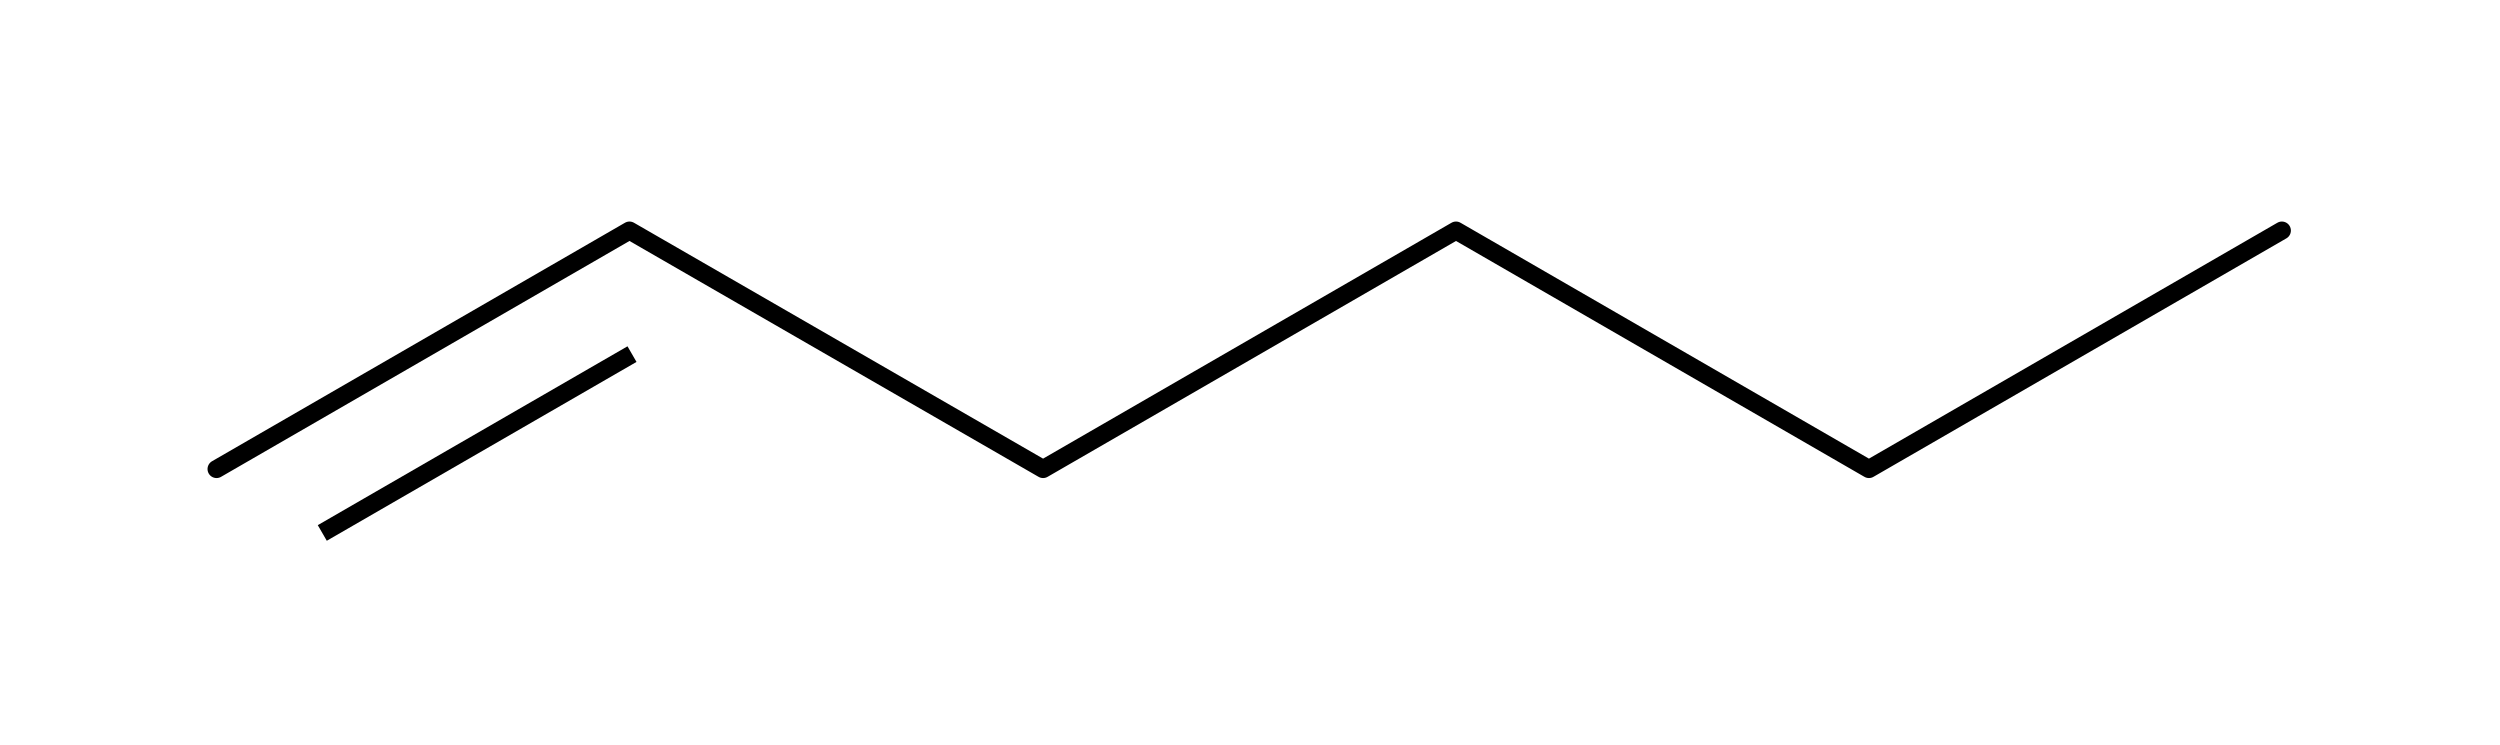 <svg xmlns="http://www.w3.org/2000/svg" width="104pt" height="31pt" viewBox="0 0 104 31"><path style="fill:none;stroke-width:.75;stroke-linecap:butt;stroke-linejoin:round;stroke:#000;opacity:1;stroke-miterlimit:10" d="m13.407 22.171 12.884-7.44"/><path style="fill:none;stroke-width:.75;stroke-linecap:round;stroke-linejoin:round;stroke:#000;opacity:1;stroke-miterlimit:10" d="m9.008 19.512 17.178-9.921M77.748 19.512l17.178-9.921M43.392 19.512 60.57 9.591M60.57 9.591l17.178 9.921M26.186 9.591l17.206 9.921"/></svg>
